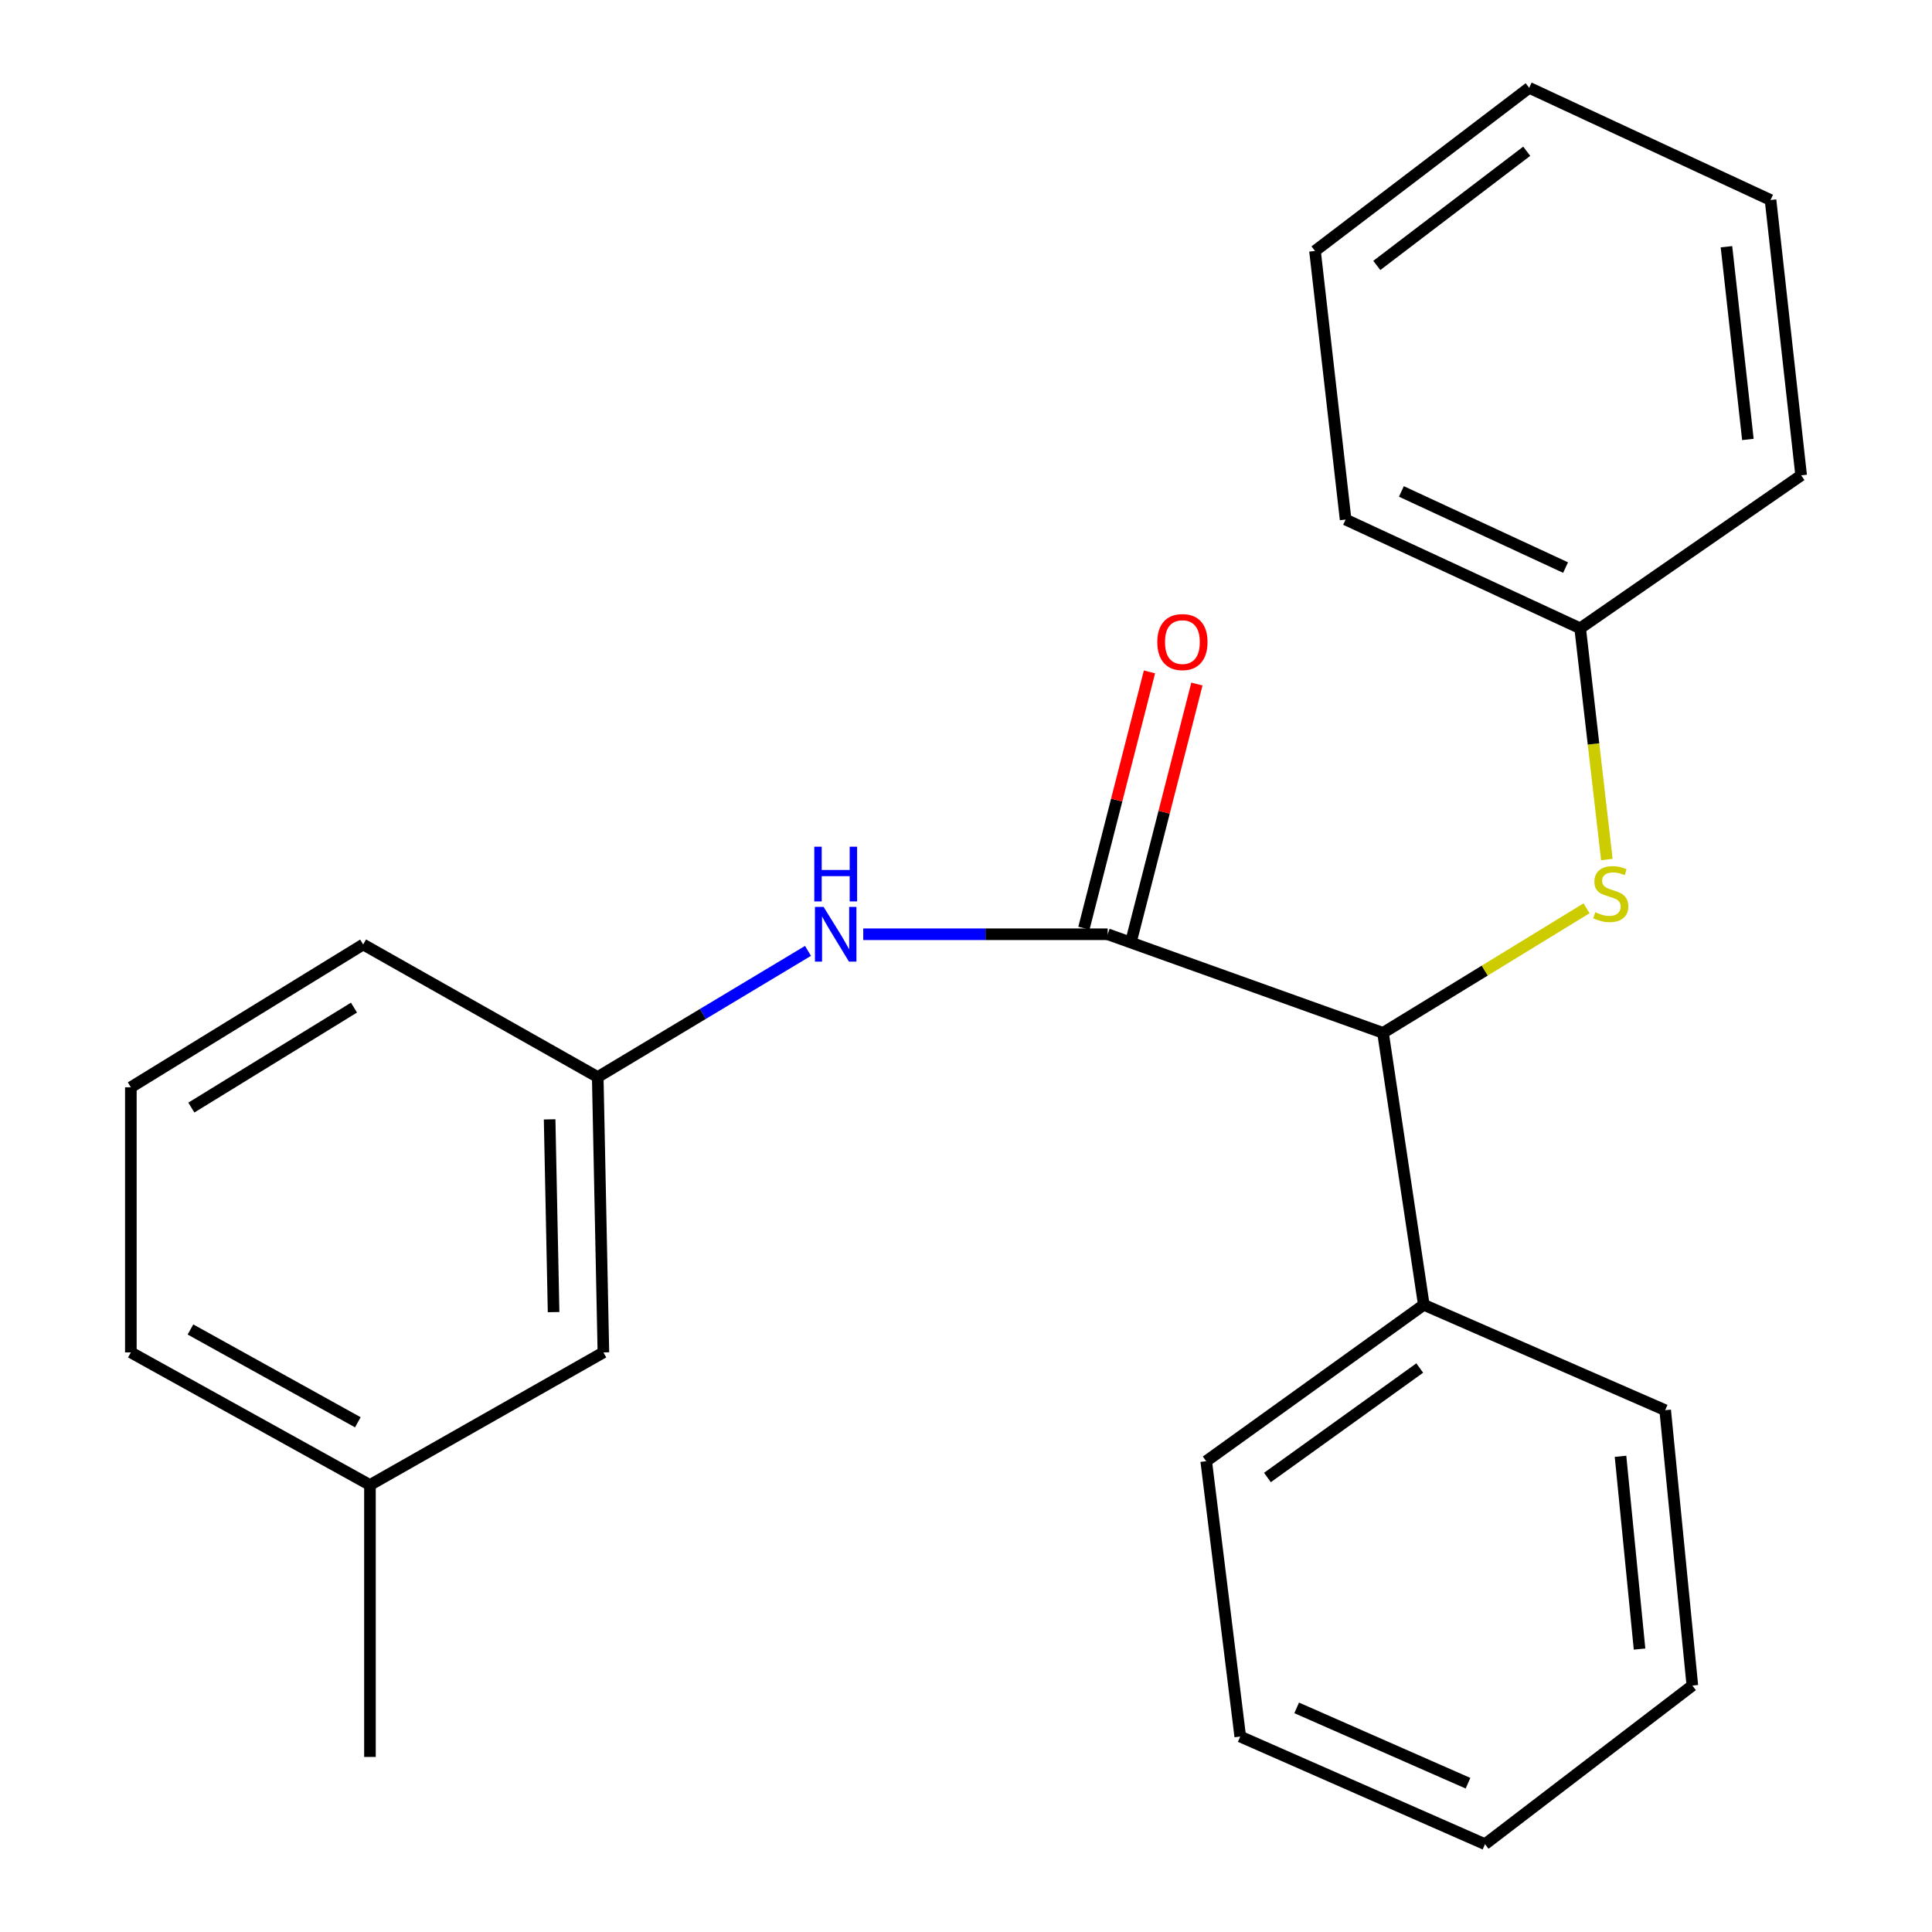 <?xml version='1.0' encoding='iso-8859-1'?>
<svg version='1.1' baseProfile='full'
              xmlns='http://www.w3.org/2000/svg'
                      xmlns:rdkit='http://www.rdkit.org/xml'
                      xmlns:xlink='http://www.w3.org/1999/xlink'
                  xml:space='preserve'
width='1000px' height='1000px' viewBox='0 0 1000 1000'>
<!-- END OF HEADER -->
<rect style='opacity:1.0;fill:#FFFFFF;stroke:none' width='1000' height='1000' x='0' y='0'> </rect>
<path class='bond-0' d='M 573.319,483.568 L 715.846,534.611' style='fill:none;fill-rule:evenodd;stroke:#000000;stroke-width:6px;stroke-linecap:butt;stroke-linejoin:miter;stroke-opacity:1' />
<path class='bond-1' d='M 573.319,483.568 L 510.065,483.568' style='fill:none;fill-rule:evenodd;stroke:#000000;stroke-width:6px;stroke-linecap:butt;stroke-linejoin:miter;stroke-opacity:1' />
<path class='bond-1' d='M 510.065,483.568 L 446.812,483.568' style='fill:none;fill-rule:evenodd;stroke:#0000FF;stroke-width:6px;stroke-linecap:butt;stroke-linejoin:miter;stroke-opacity:1' />
<path class='bond-3' d='M 585.597,486.707 L 602.558,420.383' style='fill:none;fill-rule:evenodd;stroke:#000000;stroke-width:6px;stroke-linecap:butt;stroke-linejoin:miter;stroke-opacity:1' />
<path class='bond-3' d='M 602.558,420.383 L 619.518,354.059' style='fill:none;fill-rule:evenodd;stroke:#FF0000;stroke-width:6px;stroke-linecap:butt;stroke-linejoin:miter;stroke-opacity:1' />
<path class='bond-3' d='M 561.042,480.428 L 578.002,414.104' style='fill:none;fill-rule:evenodd;stroke:#000000;stroke-width:6px;stroke-linecap:butt;stroke-linejoin:miter;stroke-opacity:1' />
<path class='bond-3' d='M 578.002,414.104 L 594.963,347.779' style='fill:none;fill-rule:evenodd;stroke:#FF0000;stroke-width:6px;stroke-linecap:butt;stroke-linejoin:miter;stroke-opacity:1' />
<path class='bond-2' d='M 715.846,534.611 L 768.521,502.372' style='fill:none;fill-rule:evenodd;stroke:#000000;stroke-width:6px;stroke-linecap:butt;stroke-linejoin:miter;stroke-opacity:1' />
<path class='bond-2' d='M 768.521,502.372 L 821.196,470.132' style='fill:none;fill-rule:evenodd;stroke:#CCCC00;stroke-width:6px;stroke-linecap:butt;stroke-linejoin:miter;stroke-opacity:1' />
<path class='bond-5' d='M 715.846,534.611 L 736.953,675.363' style='fill:none;fill-rule:evenodd;stroke:#000000;stroke-width:6px;stroke-linecap:butt;stroke-linejoin:miter;stroke-opacity:1' />
<path class='bond-4' d='M 418.221,492.168 L 363.804,524.823' style='fill:none;fill-rule:evenodd;stroke:#0000FF;stroke-width:6px;stroke-linecap:butt;stroke-linejoin:miter;stroke-opacity:1' />
<path class='bond-4' d='M 363.804,524.823 L 309.387,557.478' style='fill:none;fill-rule:evenodd;stroke:#000000;stroke-width:6px;stroke-linecap:butt;stroke-linejoin:miter;stroke-opacity:1' />
<path class='bond-7' d='M 831.703,444.886 L 824.797,385.05' style='fill:none;fill-rule:evenodd;stroke:#CCCC00;stroke-width:6px;stroke-linecap:butt;stroke-linejoin:miter;stroke-opacity:1' />
<path class='bond-7' d='M 824.797,385.05 L 817.89,325.214' style='fill:none;fill-rule:evenodd;stroke:#000000;stroke-width:6px;stroke-linecap:butt;stroke-linejoin:miter;stroke-opacity:1' />
<path class='bond-6' d='M 309.387,557.478 L 312.316,700.005' style='fill:none;fill-rule:evenodd;stroke:#000000;stroke-width:6px;stroke-linecap:butt;stroke-linejoin:miter;stroke-opacity:1' />
<path class='bond-6' d='M 284.486,579.378 L 286.536,679.147' style='fill:none;fill-rule:evenodd;stroke:#000000;stroke-width:6px;stroke-linecap:butt;stroke-linejoin:miter;stroke-opacity:1' />
<path class='bond-10' d='M 309.387,557.478 L 187.981,488.862' style='fill:none;fill-rule:evenodd;stroke:#000000;stroke-width:6px;stroke-linecap:butt;stroke-linejoin:miter;stroke-opacity:1' />
<path class='bond-11' d='M 736.953,675.363 L 624.334,756.315' style='fill:none;fill-rule:evenodd;stroke:#000000;stroke-width:6px;stroke-linecap:butt;stroke-linejoin:miter;stroke-opacity:1' />
<path class='bond-11' d='M 734.854,708.087 L 656.021,764.752' style='fill:none;fill-rule:evenodd;stroke:#000000;stroke-width:6px;stroke-linecap:butt;stroke-linejoin:miter;stroke-opacity:1' />
<path class='bond-12' d='M 736.953,675.363 L 861.893,729.913' style='fill:none;fill-rule:evenodd;stroke:#000000;stroke-width:6px;stroke-linecap:butt;stroke-linejoin:miter;stroke-opacity:1' />
<path class='bond-8' d='M 312.316,700.005 L 191.488,768.635' style='fill:none;fill-rule:evenodd;stroke:#000000;stroke-width:6px;stroke-linecap:butt;stroke-linejoin:miter;stroke-opacity:1' />
<path class='bond-14' d='M 817.89,325.214 L 696.485,268.918' style='fill:none;fill-rule:evenodd;stroke:#000000;stroke-width:6px;stroke-linecap:butt;stroke-linejoin:miter;stroke-opacity:1' />
<path class='bond-14' d='M 810.342,293.776 L 725.358,254.369' style='fill:none;fill-rule:evenodd;stroke:#000000;stroke-width:6px;stroke-linecap:butt;stroke-linejoin:miter;stroke-opacity:1' />
<path class='bond-15' d='M 817.89,325.214 L 932.269,246.037' style='fill:none;fill-rule:evenodd;stroke:#000000;stroke-width:6px;stroke-linecap:butt;stroke-linejoin:miter;stroke-opacity:1' />
<path class='bond-16' d='M 191.488,768.635 L 191.488,909.388' style='fill:none;fill-rule:evenodd;stroke:#000000;stroke-width:6px;stroke-linecap:butt;stroke-linejoin:miter;stroke-opacity:1' />
<path class='bond-23' d='M 191.488,768.635 L 67.731,700.005' style='fill:none;fill-rule:evenodd;stroke:#000000;stroke-width:6px;stroke-linecap:butt;stroke-linejoin:miter;stroke-opacity:1' />
<path class='bond-23' d='M 185.216,736.175 L 98.586,688.134' style='fill:none;fill-rule:evenodd;stroke:#000000;stroke-width:6px;stroke-linecap:butt;stroke-linejoin:miter;stroke-opacity:1' />
<path class='bond-9' d='M 67.731,562.773 L 187.981,488.862' style='fill:none;fill-rule:evenodd;stroke:#000000;stroke-width:6px;stroke-linecap:butt;stroke-linejoin:miter;stroke-opacity:1' />
<path class='bond-9' d='M 99.04,573.279 L 183.216,521.542' style='fill:none;fill-rule:evenodd;stroke:#000000;stroke-width:6px;stroke-linecap:butt;stroke-linejoin:miter;stroke-opacity:1' />
<path class='bond-13' d='M 67.731,562.773 L 67.731,700.005' style='fill:none;fill-rule:evenodd;stroke:#000000;stroke-width:6px;stroke-linecap:butt;stroke-linejoin:miter;stroke-opacity:1' />
<path class='bond-17' d='M 624.334,756.315 L 641.95,898.841' style='fill:none;fill-rule:evenodd;stroke:#000000;stroke-width:6px;stroke-linecap:butt;stroke-linejoin:miter;stroke-opacity:1' />
<path class='bond-18' d='M 861.893,729.913 L 875.96,872.44' style='fill:none;fill-rule:evenodd;stroke:#000000;stroke-width:6px;stroke-linecap:butt;stroke-linejoin:miter;stroke-opacity:1' />
<path class='bond-18' d='M 838.78,753.781 L 848.627,853.55' style='fill:none;fill-rule:evenodd;stroke:#000000;stroke-width:6px;stroke-linecap:butt;stroke-linejoin:miter;stroke-opacity:1' />
<path class='bond-19' d='M 696.485,268.918 L 680.644,129.898' style='fill:none;fill-rule:evenodd;stroke:#000000;stroke-width:6px;stroke-linecap:butt;stroke-linejoin:miter;stroke-opacity:1' />
<path class='bond-20' d='M 932.269,246.037 L 916.428,103.524' style='fill:none;fill-rule:evenodd;stroke:#000000;stroke-width:6px;stroke-linecap:butt;stroke-linejoin:miter;stroke-opacity:1' />
<path class='bond-20' d='M 904.703,227.46 L 893.614,127.701' style='fill:none;fill-rule:evenodd;stroke:#000000;stroke-width:6px;stroke-linecap:butt;stroke-linejoin:miter;stroke-opacity:1' />
<path class='bond-24' d='M 641.95,898.841 L 768.635,954.545' style='fill:none;fill-rule:evenodd;stroke:#000000;stroke-width:6px;stroke-linecap:butt;stroke-linejoin:miter;stroke-opacity:1' />
<path class='bond-24' d='M 671.154,883.995 L 759.834,922.988' style='fill:none;fill-rule:evenodd;stroke:#000000;stroke-width:6px;stroke-linecap:butt;stroke-linejoin:miter;stroke-opacity:1' />
<path class='bond-21' d='M 875.96,872.44 L 768.635,954.545' style='fill:none;fill-rule:evenodd;stroke:#000000;stroke-width:6px;stroke-linecap:butt;stroke-linejoin:miter;stroke-opacity:1' />
<path class='bond-25' d='M 680.644,129.898 L 791.503,45.455' style='fill:none;fill-rule:evenodd;stroke:#000000;stroke-width:6px;stroke-linecap:butt;stroke-linejoin:miter;stroke-opacity:1' />
<path class='bond-25' d='M 712.631,137.394 L 790.232,78.284' style='fill:none;fill-rule:evenodd;stroke:#000000;stroke-width:6px;stroke-linecap:butt;stroke-linejoin:miter;stroke-opacity:1' />
<path class='bond-22' d='M 916.428,103.524 L 791.503,45.455' style='fill:none;fill-rule:evenodd;stroke:#000000;stroke-width:6px;stroke-linecap:butt;stroke-linejoin:miter;stroke-opacity:1' />
<path  class='atom-2' d='M 426.293 469.408
L 435.573 484.408
Q 436.493 485.888, 437.973 488.568
Q 439.453 491.248, 439.533 491.408
L 439.533 469.408
L 443.293 469.408
L 443.293 497.728
L 439.413 497.728
L 429.453 481.328
Q 428.293 479.408, 427.053 477.208
Q 425.853 475.008, 425.493 474.328
L 425.493 497.728
L 421.813 497.728
L 421.813 469.408
L 426.293 469.408
' fill='#0000FF'/>
<path  class='atom-2' d='M 421.473 438.256
L 425.313 438.256
L 425.313 450.296
L 439.793 450.296
L 439.793 438.256
L 443.633 438.256
L 443.633 466.576
L 439.793 466.576
L 439.793 453.496
L 425.313 453.496
L 425.313 466.576
L 421.473 466.576
L 421.473 438.256
' fill='#0000FF'/>
<path  class='atom-3' d='M 825.731 472.18
Q 826.051 472.3, 827.371 472.86
Q 828.691 473.42, 830.131 473.78
Q 831.611 474.1, 833.051 474.1
Q 835.731 474.1, 837.291 472.82
Q 838.851 471.5, 838.851 469.22
Q 838.851 467.66, 838.051 466.7
Q 837.291 465.74, 836.091 465.22
Q 834.891 464.7, 832.891 464.1
Q 830.371 463.34, 828.851 462.62
Q 827.371 461.9, 826.291 460.38
Q 825.251 458.86, 825.251 456.3
Q 825.251 452.74, 827.651 450.54
Q 830.091 448.34, 834.891 448.34
Q 838.171 448.34, 841.891 449.9
L 840.971 452.98
Q 837.571 451.58, 835.011 451.58
Q 832.251 451.58, 830.731 452.74
Q 829.211 453.86, 829.251 455.82
Q 829.251 457.34, 830.011 458.26
Q 830.811 459.18, 831.931 459.7
Q 833.091 460.22, 835.011 460.82
Q 837.571 461.62, 839.091 462.42
Q 840.611 463.22, 841.691 464.86
Q 842.811 466.46, 842.811 469.22
Q 842.811 473.14, 840.171 475.26
Q 837.571 477.34, 833.211 477.34
Q 830.691 477.34, 828.771 476.78
Q 826.891 476.26, 824.651 475.34
L 825.731 472.18
' fill='#CCCC00'/>
<path  class='atom-4' d='M 599.014 332.334
Q 599.014 325.534, 602.374 321.734
Q 605.734 317.934, 612.014 317.934
Q 618.294 317.934, 621.654 321.734
Q 625.014 325.534, 625.014 332.334
Q 625.014 339.214, 621.614 343.134
Q 618.214 347.014, 612.014 347.014
Q 605.774 347.014, 602.374 343.134
Q 599.014 339.254, 599.014 332.334
M 612.014 343.814
Q 616.334 343.814, 618.654 340.934
Q 621.014 338.014, 621.014 332.334
Q 621.014 326.774, 618.654 323.974
Q 616.334 321.134, 612.014 321.134
Q 607.694 321.134, 605.334 323.934
Q 603.014 326.734, 603.014 332.334
Q 603.014 338.054, 605.334 340.934
Q 607.694 343.814, 612.014 343.814
' fill='#FF0000'/>
</svg>
